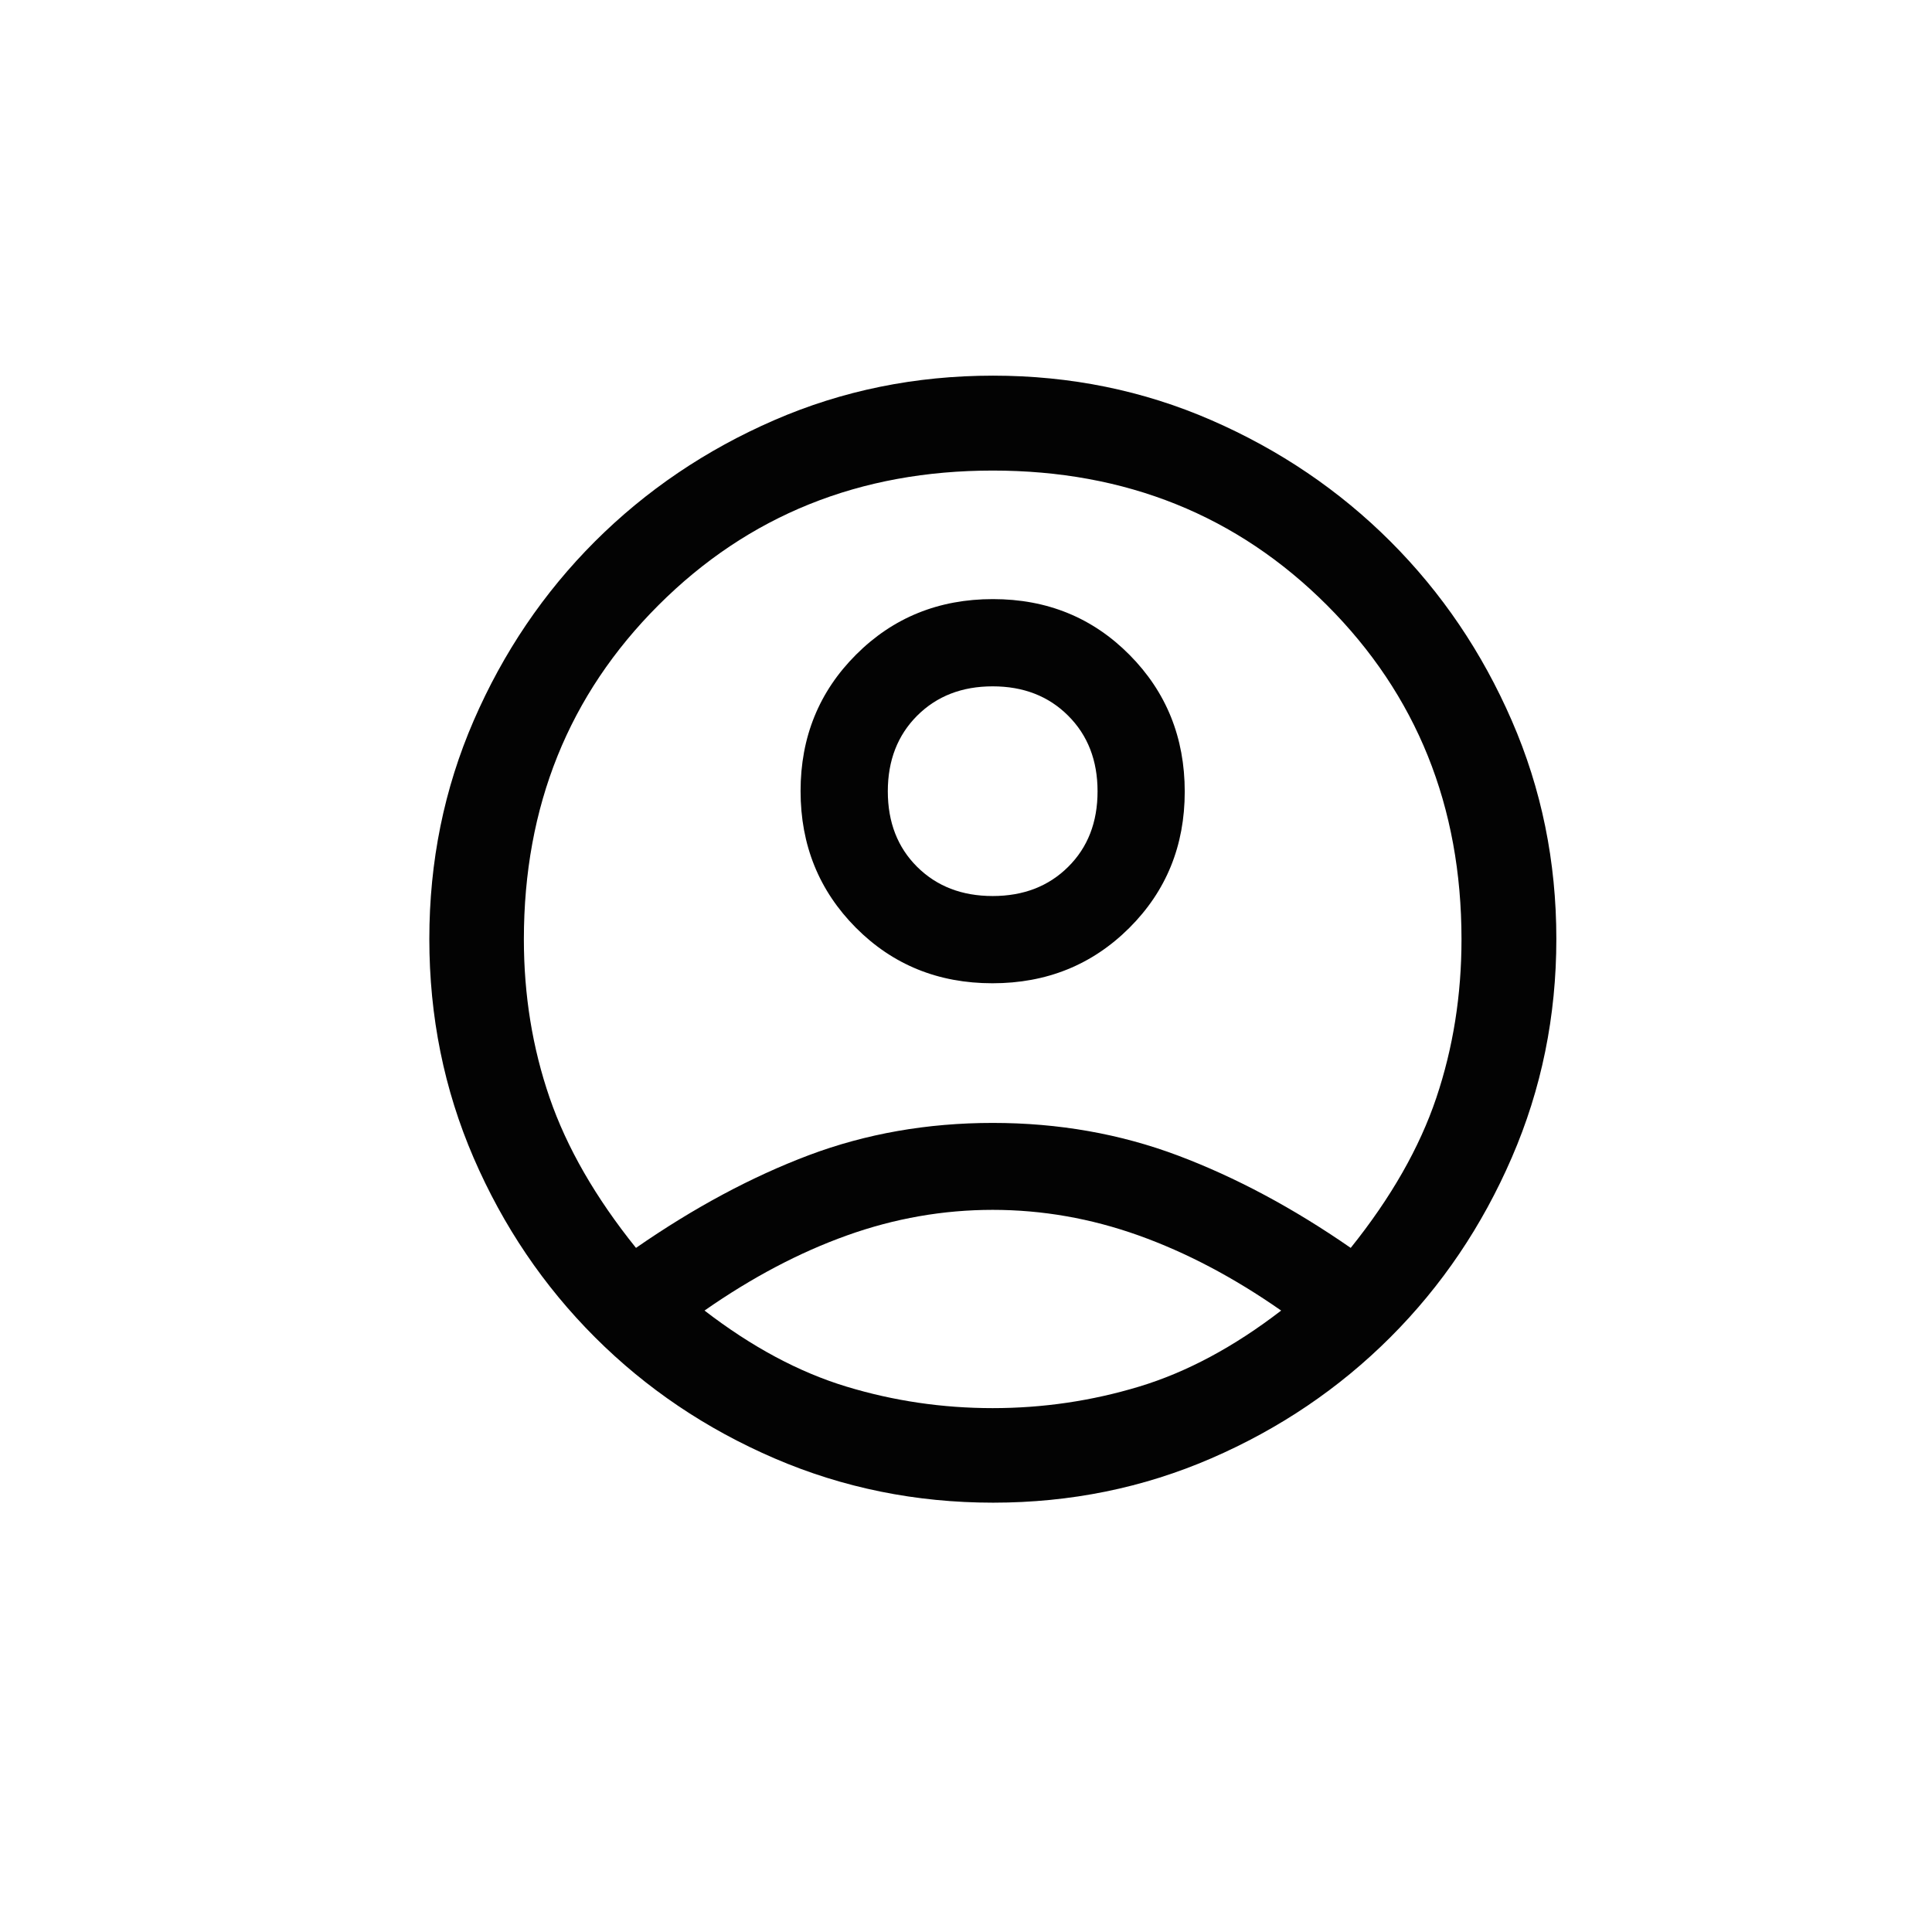 <svg xmlns:xlink="http://www.w3.org/1999/xlink" viewBox="0 0 32 32" fill="none" xmlns="http://www.w3.org/2000/svg" aria-hidden="true" focusable="false" class="icon icon-account" style="width: 32px;height: 32px;stroke-width: 0.1;" width="32"  height="32" >
	<path d="M10.534 20.669C11.496 20.002 12.45 19.491 13.396 19.134C14.342 18.778 15.358 18.599 16.444 18.599C17.53 18.599 18.551 18.779 19.507 19.138C20.462 19.497 21.418 20.008 22.372 20.669C23.039 19.838 23.512 19.009 23.79 18.183C24.068 17.357 24.207 16.482 24.207 15.558C24.207 13.354 23.464 11.509 21.978 10.023C20.492 8.537 18.647 7.794 16.443 7.794C14.239 7.794 12.394 8.537 10.907 10.023C9.42 11.509 8.677 13.354 8.677 15.558C8.677 16.482 8.819 17.356 9.103 18.181C9.387 19.007 9.864 19.836 10.534 20.669ZM16.438 16.286C15.54 16.286 14.786 15.979 14.176 15.366C13.566 14.752 13.26 13.998 13.26 13.103C13.26 12.208 13.567 11.454 14.18 10.842C14.793 10.229 15.549 9.923 16.446 9.923C17.344 9.923 18.098 10.231 18.708 10.846C19.318 11.461 19.623 12.217 19.623 13.112C19.623 14.007 19.317 14.759 18.704 15.37C18.09 15.981 17.335 16.286 16.438 16.286ZM16.449 24.889C15.17 24.889 13.963 24.644 12.828 24.155C11.693 23.666 10.702 22.997 9.853 22.148C9.004 21.299 8.334 20.309 7.845 19.178C7.356 18.047 7.111 16.838 7.111 15.552C7.111 14.27 7.356 13.064 7.846 11.935C8.336 10.806 9.005 9.817 9.853 8.969C10.701 8.122 11.691 7.452 12.822 6.96C13.953 6.468 15.162 6.222 16.448 6.222C17.73 6.222 18.936 6.468 20.065 6.96C21.194 7.452 22.183 8.122 23.031 8.969C23.879 9.817 24.549 10.806 25.04 11.936C25.532 13.066 25.778 14.271 25.778 15.551C25.778 16.831 25.532 18.038 25.04 19.173C24.549 20.308 23.879 21.299 23.031 22.147C22.183 22.995 21.194 23.664 20.064 24.154C18.934 24.644 17.729 24.889 16.449 24.889ZM16.442 23.323C17.274 23.323 18.082 23.204 18.869 22.966C19.655 22.728 20.438 22.309 21.22 21.707C20.435 21.159 19.647 20.744 18.857 20.462C18.067 20.18 17.262 20.039 16.442 20.039C15.622 20.039 14.818 20.18 14.03 20.462C13.241 20.744 12.454 21.159 11.669 21.707C12.451 22.309 13.234 22.728 14.018 22.966C14.802 23.204 15.61 23.323 16.442 23.323ZM16.442 14.841C16.951 14.841 17.368 14.68 17.692 14.358C18.017 14.036 18.179 13.619 18.179 13.107C18.179 12.596 18.017 12.178 17.692 11.854C17.368 11.53 16.951 11.368 16.442 11.368C15.932 11.368 15.516 11.53 15.191 11.854C14.867 12.178 14.705 12.596 14.705 13.107C14.705 13.619 14.867 14.036 15.191 14.358C15.516 14.68 15.932 14.841 16.442 14.841Z" fill="#030303" stroke-width="0.1px"></path>
	</svg>